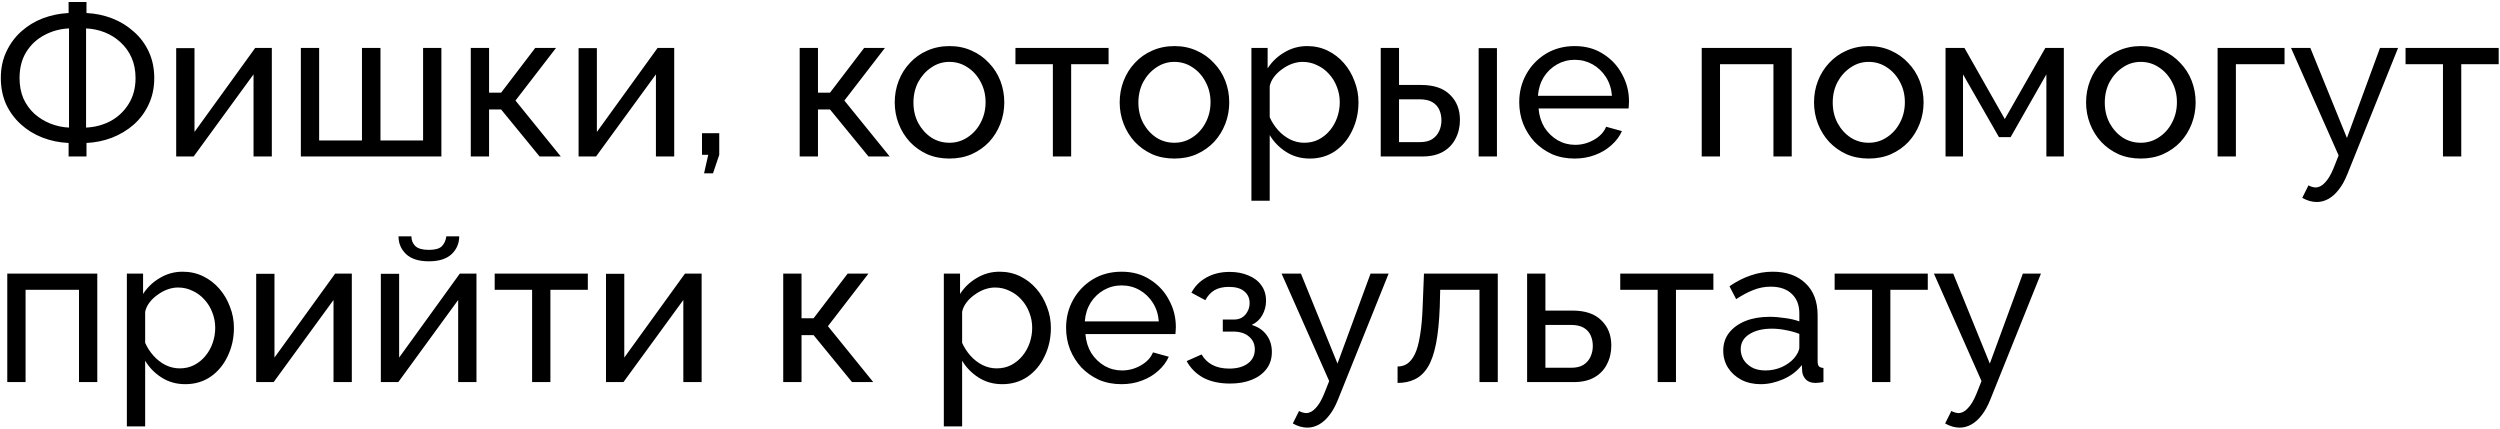 <?xml version="1.0" encoding="UTF-8"?> <svg xmlns="http://www.w3.org/2000/svg" width="687" height="118" viewBox="0 0 687 118" fill="none"><path d="M18.852 43V39.286C16.301 39.172 13.901 38.677 11.654 37.801C9.407 36.925 7.426 35.706 5.713 34.145C3.999 32.583 2.647 30.736 1.656 28.603C0.704 26.432 0.228 24.052 0.228 21.462C0.228 18.72 0.742 16.282 1.771 14.149C2.799 11.978 4.17 10.131 5.884 8.608C7.636 7.046 9.616 5.846 11.825 5.009C14.073 4.171 16.415 3.695 18.852 3.58V0.552H23.766V3.58C26.241 3.695 28.603 4.19 30.85 5.066C33.097 5.942 35.077 7.16 36.791 8.722C38.543 10.245 39.914 12.093 40.905 14.264C41.895 16.396 42.39 18.796 42.39 21.462C42.39 24.128 41.876 26.547 40.847 28.718C39.857 30.85 38.486 32.698 36.734 34.259C34.982 35.783 32.983 36.982 30.735 37.858C28.526 38.696 26.203 39.172 23.766 39.286V43H18.852ZM18.967 35.059V7.808C16.491 7.922 14.206 8.551 12.111 9.693C10.054 10.798 8.417 12.34 7.198 14.321C5.979 16.301 5.37 18.682 5.37 21.462C5.37 23.557 5.732 25.442 6.455 27.118C7.217 28.756 8.226 30.146 9.483 31.288C10.778 32.431 12.244 33.326 13.882 33.974C15.52 34.621 17.215 34.983 18.967 35.059ZM23.651 35.059C26.127 34.945 28.393 34.335 30.45 33.231C32.507 32.088 34.144 30.527 35.363 28.546C36.62 26.527 37.248 24.166 37.248 21.462C37.248 19.367 36.886 17.501 36.163 15.863C35.439 14.226 34.43 12.816 33.135 11.636C31.878 10.455 30.431 9.541 28.793 8.893C27.155 8.246 25.441 7.884 23.651 7.808V35.059ZM48.417 43V13.235H53.445V36.259L70.127 13.178H74.697V43H69.67V20.434L53.216 43H48.417ZM82.673 43V13.178H87.7V38.601H99.469V13.178H104.554V38.601H116.265V13.178H121.293V43H82.673ZM129.37 43V13.178H134.397V25.461H137.711L147.08 13.178H152.793L141.653 27.632L154.107 43H148.28L137.711 30.089H134.397V43H129.37ZM158.995 43V13.235H164.022V36.259L180.704 13.178H185.275V43H180.247V20.434L163.794 43H158.995ZM193.479 47.627L194.622 42.543H192.908V36.601H197.65V42.543L195.936 47.627H193.479ZM219.751 43V13.178H224.779V25.461H228.092L237.462 13.178H243.175L232.034 27.632L244.489 43H238.661L228.092 30.089H224.779V43H219.751ZM260.897 43.571C258.65 43.571 256.612 43.171 254.784 42.372C252.956 41.534 251.375 40.41 250.042 39.001C248.709 37.554 247.681 35.897 246.957 34.031C246.234 32.164 245.872 30.203 245.872 28.146C245.872 26.051 246.234 24.071 246.957 22.205C247.681 20.338 248.709 18.701 250.042 17.291C251.375 15.844 252.956 14.721 254.784 13.921C256.65 13.083 258.707 12.664 260.954 12.664C263.163 12.664 265.182 13.083 267.01 13.921C268.838 14.721 270.419 15.844 271.752 17.291C273.123 18.701 274.17 20.338 274.894 22.205C275.618 24.071 275.979 26.051 275.979 28.146C275.979 30.203 275.618 32.164 274.894 34.031C274.17 35.897 273.142 37.554 271.809 39.001C270.476 40.41 268.876 41.534 267.01 42.372C265.182 43.171 263.144 43.571 260.897 43.571ZM251.014 28.203C251.014 30.26 251.452 32.126 252.328 33.802C253.242 35.478 254.441 36.811 255.927 37.801C257.412 38.753 259.069 39.229 260.897 39.229C262.725 39.229 264.382 38.734 265.867 37.744C267.391 36.754 268.591 35.421 269.467 33.745C270.381 32.031 270.838 30.146 270.838 28.089C270.838 26.032 270.381 24.166 269.467 22.49C268.591 20.814 267.391 19.482 265.867 18.491C264.382 17.501 262.725 17.006 260.897 17.006C259.069 17.006 257.412 17.52 255.927 18.548C254.441 19.539 253.242 20.872 252.328 22.547C251.452 24.223 251.014 26.109 251.014 28.203ZM289.327 43V17.634H279.043V13.178H304.638V17.634H294.354V43H289.327ZM322.714 43.571C320.466 43.571 318.429 43.171 316.601 42.372C314.772 41.534 313.192 40.41 311.859 39.001C310.526 37.554 309.497 35.897 308.774 34.031C308.05 32.164 307.688 30.203 307.688 28.146C307.688 26.051 308.05 24.071 308.774 22.205C309.497 20.338 310.526 18.701 311.859 17.291C313.192 15.844 314.772 14.721 316.601 13.921C318.467 13.083 320.524 12.664 322.771 12.664C324.98 12.664 326.998 13.083 328.826 13.921C330.655 14.721 332.235 15.844 333.568 17.291C334.939 18.701 335.987 20.338 336.71 22.205C337.434 24.071 337.796 26.051 337.796 28.146C337.796 30.203 337.434 32.164 336.71 34.031C335.987 35.897 334.958 37.554 333.625 39.001C332.292 40.41 330.693 41.534 328.826 42.372C326.998 43.171 324.961 43.571 322.714 43.571ZM312.83 28.203C312.83 30.26 313.268 32.126 314.144 33.802C315.058 35.478 316.258 36.811 317.743 37.801C319.229 38.753 320.885 39.229 322.714 39.229C324.542 39.229 326.198 38.734 327.684 37.744C329.207 36.754 330.407 35.421 331.283 33.745C332.197 32.031 332.654 30.146 332.654 28.089C332.654 26.032 332.197 24.166 331.283 22.49C330.407 20.814 329.207 19.482 327.684 18.491C326.198 17.501 324.542 17.006 322.714 17.006C320.885 17.006 319.229 17.52 317.743 18.548C316.258 19.539 315.058 20.872 314.144 22.547C313.268 24.223 312.83 26.109 312.83 28.203ZM359.941 43.571C357.504 43.571 355.333 42.962 353.429 41.743C351.524 40.524 350.02 38.982 348.915 37.116V55.169H343.888V13.178H348.344V18.777C349.525 16.949 351.067 15.482 352.971 14.378C354.876 13.235 356.952 12.664 359.199 12.664C361.255 12.664 363.141 13.083 364.855 13.921C366.568 14.759 368.054 15.901 369.311 17.349C370.568 18.796 371.539 20.453 372.224 22.319C372.948 24.147 373.31 26.07 373.31 28.089C373.31 30.907 372.738 33.497 371.596 35.859C370.491 38.22 368.93 40.105 366.911 41.515C364.893 42.886 362.569 43.571 359.941 43.571ZM358.399 39.229C359.884 39.229 361.217 38.925 362.398 38.315C363.617 37.668 364.645 36.83 365.483 35.802C366.359 34.735 367.025 33.535 367.482 32.202C367.94 30.869 368.168 29.498 368.168 28.089C368.168 26.604 367.901 25.195 367.368 23.861C366.873 22.528 366.149 21.348 365.197 20.319C364.283 19.291 363.198 18.491 361.941 17.92C360.722 17.311 359.389 17.006 357.942 17.006C357.028 17.006 356.076 17.177 355.085 17.52C354.133 17.863 353.219 18.358 352.343 19.005C351.467 19.615 350.724 20.319 350.115 21.119C349.506 21.919 349.106 22.776 348.915 23.69V32.202C349.487 33.497 350.248 34.678 351.2 35.745C352.153 36.811 353.257 37.668 354.514 38.315C355.771 38.925 357.066 39.229 358.399 39.229ZM379.425 43V13.178H384.453V23.347H390.509C394.013 23.347 396.66 24.242 398.45 26.032C400.278 27.784 401.192 30.089 401.192 32.945C401.192 34.849 400.792 36.563 399.992 38.087C399.23 39.61 398.088 40.81 396.564 41.686C395.041 42.562 393.137 43 390.851 43H379.425ZM384.453 39.058H390.166C391.575 39.058 392.699 38.791 393.536 38.258C394.412 37.687 395.06 36.944 395.479 36.03C395.898 35.116 396.107 34.126 396.107 33.059C396.107 32.031 395.917 31.079 395.536 30.203C395.155 29.327 394.527 28.622 393.651 28.089C392.775 27.556 391.575 27.289 390.052 27.289H384.453V39.058ZM406.334 43V13.235H411.361V43H406.334ZM432.682 43.571C430.435 43.571 428.378 43.171 426.512 42.372C424.683 41.534 423.084 40.41 421.713 39.001C420.38 37.554 419.332 35.897 418.571 34.031C417.847 32.164 417.485 30.184 417.485 28.089C417.485 25.271 418.133 22.7 419.427 20.377C420.722 18.053 422.512 16.187 424.798 14.778C427.121 13.369 429.768 12.664 432.739 12.664C435.748 12.664 438.357 13.388 440.566 14.835C442.813 16.244 444.546 18.11 445.764 20.434C447.021 22.719 447.65 25.195 447.65 27.86C447.65 28.241 447.631 28.622 447.593 29.003C447.593 29.346 447.574 29.613 447.535 29.803H422.798C422.95 31.745 423.484 33.478 424.398 35.002C425.35 36.487 426.569 37.668 428.054 38.544C429.539 39.382 431.139 39.801 432.853 39.801C434.681 39.801 436.395 39.344 437.995 38.43C439.632 37.516 440.756 36.316 441.365 34.83L445.707 36.03C445.06 37.477 444.089 38.772 442.794 39.915C441.537 41.058 440.032 41.953 438.28 42.6C436.566 43.248 434.7 43.571 432.682 43.571ZM422.627 26.318H442.965C442.813 24.376 442.26 22.662 441.308 21.176C440.356 19.691 439.137 18.529 437.652 17.691C436.167 16.854 434.529 16.434 432.739 16.434C430.987 16.434 429.368 16.854 427.883 17.691C426.397 18.529 425.179 19.691 424.226 21.176C423.312 22.662 422.779 24.376 422.627 26.318ZM467.631 43V13.178H492.368V43H487.341V17.634H472.658V43H467.631ZM513.519 43.571C511.272 43.571 509.234 43.171 507.406 42.372C505.578 41.534 503.997 40.41 502.664 39.001C501.331 37.554 500.303 35.897 499.579 34.031C498.855 32.164 498.494 30.203 498.494 28.146C498.494 26.051 498.855 24.071 499.579 22.205C500.303 20.338 501.331 18.701 502.664 17.291C503.997 15.844 505.578 14.721 507.406 13.921C509.272 13.083 511.329 12.664 513.576 12.664C515.785 12.664 517.804 13.083 519.632 13.921C521.46 14.721 523.04 15.844 524.374 17.291C525.745 18.701 526.792 20.338 527.516 22.205C528.239 24.071 528.601 26.051 528.601 28.146C528.601 30.203 528.239 32.164 527.516 34.031C526.792 35.897 525.764 37.554 524.431 39.001C523.098 40.41 521.498 41.534 519.632 42.372C517.804 43.171 515.766 43.571 513.519 43.571ZM503.635 28.203C503.635 30.26 504.073 32.126 504.949 33.802C505.863 35.478 507.063 36.811 508.549 37.801C510.034 38.753 511.691 39.229 513.519 39.229C515.347 39.229 517.004 38.734 518.489 37.744C520.013 36.754 521.212 35.421 522.088 33.745C523.002 32.031 523.459 30.146 523.459 28.089C523.459 26.032 523.002 24.166 522.088 22.49C521.212 20.814 520.013 19.482 518.489 18.491C517.004 17.501 515.347 17.006 513.519 17.006C511.691 17.006 510.034 17.52 508.549 18.548C507.063 19.539 505.863 20.872 504.949 22.547C504.073 24.223 503.635 26.109 503.635 28.203ZM534.636 43V13.178H539.835L550.918 32.717L562.058 13.178H567.143V43H562.344V20.434L552.518 37.687H549.318L539.435 20.434V43H534.636ZM588.279 43.571C586.032 43.571 583.994 43.171 582.166 42.372C580.338 41.534 578.757 40.41 577.424 39.001C576.091 37.554 575.063 35.897 574.339 34.031C573.615 32.164 573.254 30.203 573.254 28.146C573.254 26.051 573.615 24.071 574.339 22.205C575.063 20.338 576.091 18.701 577.424 17.291C578.757 15.844 580.338 14.721 582.166 13.921C584.032 13.083 586.089 12.664 588.336 12.664C590.545 12.664 592.564 13.083 594.392 13.921C596.22 14.721 597.8 15.844 599.133 17.291C600.505 18.701 601.552 20.338 602.276 22.205C602.999 24.071 603.361 26.051 603.361 28.146C603.361 30.203 602.999 32.164 602.276 34.031C601.552 35.897 600.524 37.554 599.191 39.001C597.858 40.41 596.258 41.534 594.392 42.372C592.564 43.171 590.526 43.571 588.279 43.571ZM578.395 28.203C578.395 30.26 578.833 32.126 579.709 33.802C580.623 35.478 581.823 36.811 583.308 37.801C584.794 38.753 586.451 39.229 588.279 39.229C590.107 39.229 591.764 38.734 593.249 37.744C594.773 36.754 595.972 35.421 596.848 33.745C597.762 32.031 598.219 30.146 598.219 28.089C598.219 26.032 597.762 24.166 596.848 22.49C595.972 20.814 594.773 19.482 593.249 18.491C591.764 17.501 590.107 17.006 588.279 17.006C586.451 17.006 584.794 17.52 583.308 18.548C581.823 19.539 580.623 20.872 579.709 22.547C578.833 24.223 578.395 26.109 578.395 28.203ZM609.396 43V13.178H627.792V17.634H614.423V43H609.396ZM636.655 55.511C636.007 55.511 635.341 55.416 634.655 55.226C634.007 55.035 633.341 54.75 632.655 54.369L634.369 50.941C634.712 51.132 635.036 51.265 635.341 51.341C635.683 51.455 636.007 51.512 636.312 51.512C637.226 51.512 638.083 51.074 638.883 50.198C639.72 49.361 640.501 48.066 641.225 46.313L642.653 42.714L629.57 13.178H634.883L644.938 37.915L654.022 13.178H658.992L645.053 47.856C644.367 49.57 643.586 50.979 642.71 52.084C641.834 53.226 640.882 54.083 639.854 54.654C638.825 55.226 637.759 55.511 636.655 55.511ZM671.328 43V17.634H661.045V13.178H686.639V17.634H676.355V43H671.328ZM1.999 105V75.178H26.736V105H21.709V79.634H7.027V105H1.999ZM50.915 105.571C48.477 105.571 46.306 104.962 44.402 103.743C42.498 102.524 40.993 100.982 39.889 99.116V117.169H34.861V75.178H39.318V80.777C40.498 78.949 42.041 77.482 43.945 76.378C45.849 75.235 47.925 74.664 50.172 74.664C52.229 74.664 54.114 75.083 55.828 75.921C57.542 76.759 59.027 77.901 60.284 79.349C61.541 80.796 62.512 82.453 63.198 84.319C63.922 86.147 64.283 88.07 64.283 90.089C64.283 92.907 63.712 95.497 62.569 97.859C61.465 100.22 59.903 102.105 57.885 103.515C55.866 104.886 53.543 105.571 50.915 105.571ZM49.372 101.229C50.858 101.229 52.191 100.925 53.371 100.315C54.59 99.668 55.619 98.83 56.456 97.802C57.333 96.735 57.999 95.535 58.456 94.202C58.913 92.869 59.142 91.498 59.142 90.089C59.142 88.604 58.875 87.195 58.342 85.861C57.847 84.528 57.123 83.348 56.171 82.319C55.257 81.291 54.171 80.491 52.914 79.92C51.696 79.311 50.363 79.006 48.915 79.006C48.001 79.006 47.049 79.177 46.059 79.52C45.107 79.863 44.193 80.358 43.317 81.005C42.441 81.615 41.698 82.319 41.089 83.119C40.479 83.919 40.079 84.776 39.889 85.69V94.202C40.46 95.497 41.222 96.678 42.174 97.745C43.126 98.811 44.231 99.668 45.487 100.315C46.744 100.925 48.039 101.229 49.372 101.229ZM70.399 105V75.235H75.426V98.259L92.108 75.178H96.679V105H91.651V82.434L75.198 105H70.399ZM104.655 105V75.235H109.682V98.259L126.364 75.178H130.934V105H125.907V82.434L109.453 105H104.655ZM117.852 71.808C115.109 71.808 113.034 71.16 111.624 69.865C110.215 68.532 109.511 66.894 109.511 64.952H113.053C113.053 66.018 113.415 66.913 114.138 67.637C114.9 68.323 116.138 68.665 117.852 68.665C119.527 68.665 120.708 68.342 121.394 67.694C122.079 67.008 122.498 66.094 122.651 64.952H126.193C126.193 66.894 125.488 68.532 124.079 69.865C122.67 71.16 120.594 71.808 117.852 71.808ZM146.223 105V79.634H135.94V75.178H161.534V79.634H151.25V105H146.223ZM166.527 105V75.235H171.554V98.259L188.236 75.178H192.807V105H187.779V82.434L171.326 105H166.527ZM215.232 105V75.178H220.26V87.461H223.573L232.943 75.178H238.656L227.515 89.632L239.97 105H234.142L223.573 92.089H220.26V105H215.232ZM275.418 105.571C272.98 105.571 270.809 104.962 268.905 103.743C267.001 102.524 265.496 100.982 264.392 99.116V117.169H259.364V75.178H263.821V80.777C265.001 78.949 266.544 77.482 268.448 76.378C270.352 75.235 272.428 74.664 274.675 74.664C276.732 74.664 278.617 75.083 280.331 75.921C282.045 76.759 283.53 77.901 284.787 79.349C286.044 80.796 287.015 82.453 287.701 84.319C288.425 86.147 288.786 88.07 288.786 90.089C288.786 92.907 288.215 95.497 287.072 97.859C285.968 100.22 284.406 102.105 282.388 103.515C280.369 104.886 278.046 105.571 275.418 105.571ZM273.875 101.229C275.361 101.229 276.694 100.925 277.875 100.315C279.093 99.668 280.122 98.83 280.96 97.802C281.836 96.735 282.502 95.535 282.959 94.202C283.416 92.869 283.645 91.498 283.645 90.089C283.645 88.604 283.378 87.195 282.845 85.861C282.35 84.528 281.626 83.348 280.674 82.319C279.76 81.291 278.674 80.491 277.417 79.92C276.199 79.311 274.866 79.006 273.418 79.006C272.504 79.006 271.552 79.177 270.562 79.52C269.61 79.863 268.696 80.358 267.82 81.005C266.944 81.615 266.201 82.319 265.592 83.119C264.982 83.919 264.582 84.776 264.392 85.69V94.202C264.963 95.497 265.725 96.678 266.677 97.745C267.629 98.811 268.734 99.668 269.991 100.315C271.247 100.925 272.542 101.229 273.875 101.229ZM308.156 105.571C305.909 105.571 303.852 105.171 301.986 104.372C300.158 103.534 298.558 102.41 297.187 101.001C295.854 99.554 294.807 97.897 294.045 96.031C293.321 94.164 292.96 92.184 292.96 90.089C292.96 87.271 293.607 84.7 294.902 82.376C296.197 80.053 297.987 78.187 300.272 76.778C302.595 75.369 305.242 74.664 308.213 74.664C311.222 74.664 313.831 75.388 316.04 76.835C318.287 78.244 320.02 80.11 321.239 82.434C322.496 84.719 323.124 87.195 323.124 89.861C323.124 90.241 323.105 90.622 323.067 91.003C323.067 91.346 323.048 91.612 323.01 91.803H298.273C298.425 93.745 298.958 95.478 299.872 97.002C300.824 98.487 302.043 99.668 303.529 100.544C305.014 101.382 306.614 101.801 308.327 101.801C310.156 101.801 311.87 101.344 313.469 100.43C315.107 99.516 316.23 98.316 316.84 96.83L321.182 98.03C320.534 99.477 319.563 100.772 318.268 101.915C317.011 103.058 315.507 103.953 313.755 104.6C312.041 105.248 310.175 105.571 308.156 105.571ZM298.101 88.318H318.439C318.287 86.376 317.735 84.662 316.783 83.176C315.831 81.691 314.612 80.529 313.126 79.691C311.641 78.853 310.003 78.434 308.213 78.434C306.461 78.434 304.843 78.853 303.357 79.691C301.872 80.529 300.653 81.691 299.701 83.176C298.787 84.662 298.254 86.376 298.101 88.318ZM338.025 105.4C335.13 105.4 332.674 104.867 330.655 103.8C328.675 102.696 327.151 101.172 326.085 99.23L330.198 97.402C330.884 98.621 331.855 99.573 333.112 100.258C334.407 100.944 335.968 101.287 337.796 101.287C339.967 101.287 341.681 100.81 342.938 99.858C344.195 98.906 344.823 97.63 344.823 96.031C344.823 94.583 344.309 93.422 343.281 92.546C342.291 91.632 340.881 91.156 339.053 91.117H336.025V87.804H339.225C340.024 87.804 340.729 87.613 341.338 87.233C341.986 86.814 342.481 86.261 342.824 85.576C343.205 84.89 343.395 84.129 343.395 83.291C343.395 81.958 342.919 80.891 341.967 80.091C341.015 79.253 339.586 78.835 337.682 78.835C336.12 78.835 334.806 79.139 333.74 79.749C332.712 80.358 331.874 81.272 331.226 82.491L327.399 80.434C328.351 78.644 329.722 77.254 331.512 76.264C333.34 75.235 335.473 74.721 337.911 74.721C339.853 74.721 341.567 75.045 343.052 75.692C344.576 76.302 345.756 77.197 346.594 78.377C347.47 79.558 347.908 80.986 347.908 82.662C347.908 84.071 347.566 85.385 346.88 86.604C346.233 87.785 345.261 88.68 343.966 89.289C345.756 89.823 347.128 90.756 348.08 92.089C349.032 93.384 349.508 94.926 349.508 96.716C349.508 98.544 349.013 100.106 348.023 101.401C347.032 102.696 345.68 103.686 343.966 104.372C342.252 105.057 340.272 105.4 338.025 105.4ZM359.262 117.511C358.614 117.511 357.948 117.416 357.262 117.226C356.615 117.035 355.948 116.75 355.262 116.369L356.976 112.941C357.319 113.132 357.643 113.265 357.948 113.341C358.29 113.455 358.614 113.512 358.919 113.512C359.833 113.512 360.69 113.074 361.49 112.198C362.328 111.36 363.108 110.066 363.832 108.314L365.26 104.714L352.177 75.178H357.491L367.545 99.915L376.629 75.178H381.599L367.66 109.856C366.974 111.57 366.193 112.979 365.317 114.084C364.441 115.226 363.489 116.083 362.461 116.655C361.433 117.226 360.366 117.511 359.262 117.511ZM384.052 105.229V100.715C385.042 100.715 385.918 100.468 386.679 99.973C387.479 99.439 388.184 98.563 388.793 97.345C389.403 96.088 389.879 94.374 390.222 92.203C390.602 89.994 390.85 87.195 390.964 83.805L391.307 75.178H411.588V105H406.561V79.634H395.763L395.649 84.262C395.497 88.337 395.154 91.727 394.621 94.431C394.087 97.135 393.345 99.268 392.392 100.83C391.44 102.391 390.26 103.515 388.85 104.2C387.479 104.886 385.88 105.229 384.052 105.229ZM419.651 105V75.178H424.678V85.347H432.105C435.609 85.347 438.256 86.242 440.046 88.032C441.874 89.784 442.788 92.089 442.788 94.945C442.788 96.85 442.388 98.563 441.589 100.087C440.827 101.61 439.684 102.81 438.161 103.686C436.637 104.562 434.733 105 432.448 105H419.651ZM424.678 101.058H431.762C433.171 101.058 434.295 100.791 435.133 100.258C436.009 99.687 436.656 98.944 437.075 98.03C437.494 97.116 437.704 96.126 437.704 95.059C437.704 94.031 437.513 93.079 437.132 92.203C436.752 91.327 436.123 90.622 435.247 90.089C434.371 89.556 433.171 89.289 431.648 89.289H424.678V101.058ZM455.528 105V79.634H445.245V75.178H470.839V79.634H460.556V105H455.528ZM473.547 96.373C473.547 94.469 474.08 92.831 475.147 91.46C476.251 90.051 477.756 88.966 479.66 88.204C481.564 87.442 483.773 87.061 486.287 87.061C487.62 87.061 489.029 87.175 490.515 87.404C492 87.594 493.314 87.899 494.457 88.318V86.147C494.457 83.862 493.771 82.072 492.4 80.777C491.029 79.444 489.086 78.777 486.573 78.777C484.935 78.777 483.354 79.082 481.831 79.691C480.345 80.263 478.765 81.101 477.089 82.205L475.261 78.663C477.203 77.33 479.146 76.34 481.088 75.692C483.031 75.007 485.049 74.664 487.144 74.664C490.953 74.664 493.961 75.73 496.17 77.863C498.38 79.958 499.484 82.891 499.484 86.661V99.287C499.484 99.896 499.598 100.353 499.827 100.658C500.093 100.925 500.512 101.077 501.084 101.115V105C500.589 105.076 500.151 105.133 499.77 105.171C499.427 105.209 499.141 105.229 498.913 105.229C497.732 105.229 496.837 104.905 496.228 104.257C495.656 103.61 495.333 102.924 495.256 102.201L495.142 100.315C493.847 101.991 492.152 103.286 490.058 104.2C487.963 105.114 485.887 105.571 483.83 105.571C481.85 105.571 480.079 105.171 478.517 104.372C476.956 103.534 475.737 102.429 474.861 101.058C473.985 99.649 473.547 98.087 473.547 96.373ZM492.971 98.487C493.428 97.954 493.79 97.421 494.057 96.888C494.323 96.316 494.457 95.84 494.457 95.459V91.746C493.276 91.289 492.038 90.946 490.743 90.718C489.448 90.451 488.172 90.318 486.915 90.318C484.364 90.318 482.288 90.832 480.688 91.86C479.127 92.85 478.346 94.222 478.346 95.974C478.346 96.926 478.593 97.859 479.089 98.773C479.622 99.649 480.384 100.372 481.374 100.944C482.402 101.515 483.659 101.801 485.144 101.801C486.706 101.801 488.191 101.496 489.601 100.887C491.01 100.239 492.133 99.439 492.971 98.487ZM514.444 105V79.634H504.16V75.178H529.754V79.634H519.471V105H514.444ZM538.518 117.511C537.871 117.511 537.204 117.416 536.519 117.226C535.871 117.035 535.205 116.75 534.519 116.369L536.233 112.941C536.576 113.132 536.899 113.265 537.204 113.341C537.547 113.455 537.871 113.512 538.175 113.512C539.089 113.512 539.946 113.074 540.746 112.198C541.584 111.36 542.365 110.066 543.088 108.314L544.517 104.714L531.434 75.178H536.747L546.802 99.915L555.886 75.178H560.856L546.916 109.856C546.231 111.57 545.45 112.979 544.574 114.084C543.698 115.226 542.746 116.083 541.717 116.655C540.689 117.226 539.623 117.511 538.518 117.511Z" fill="black"></path></svg> 